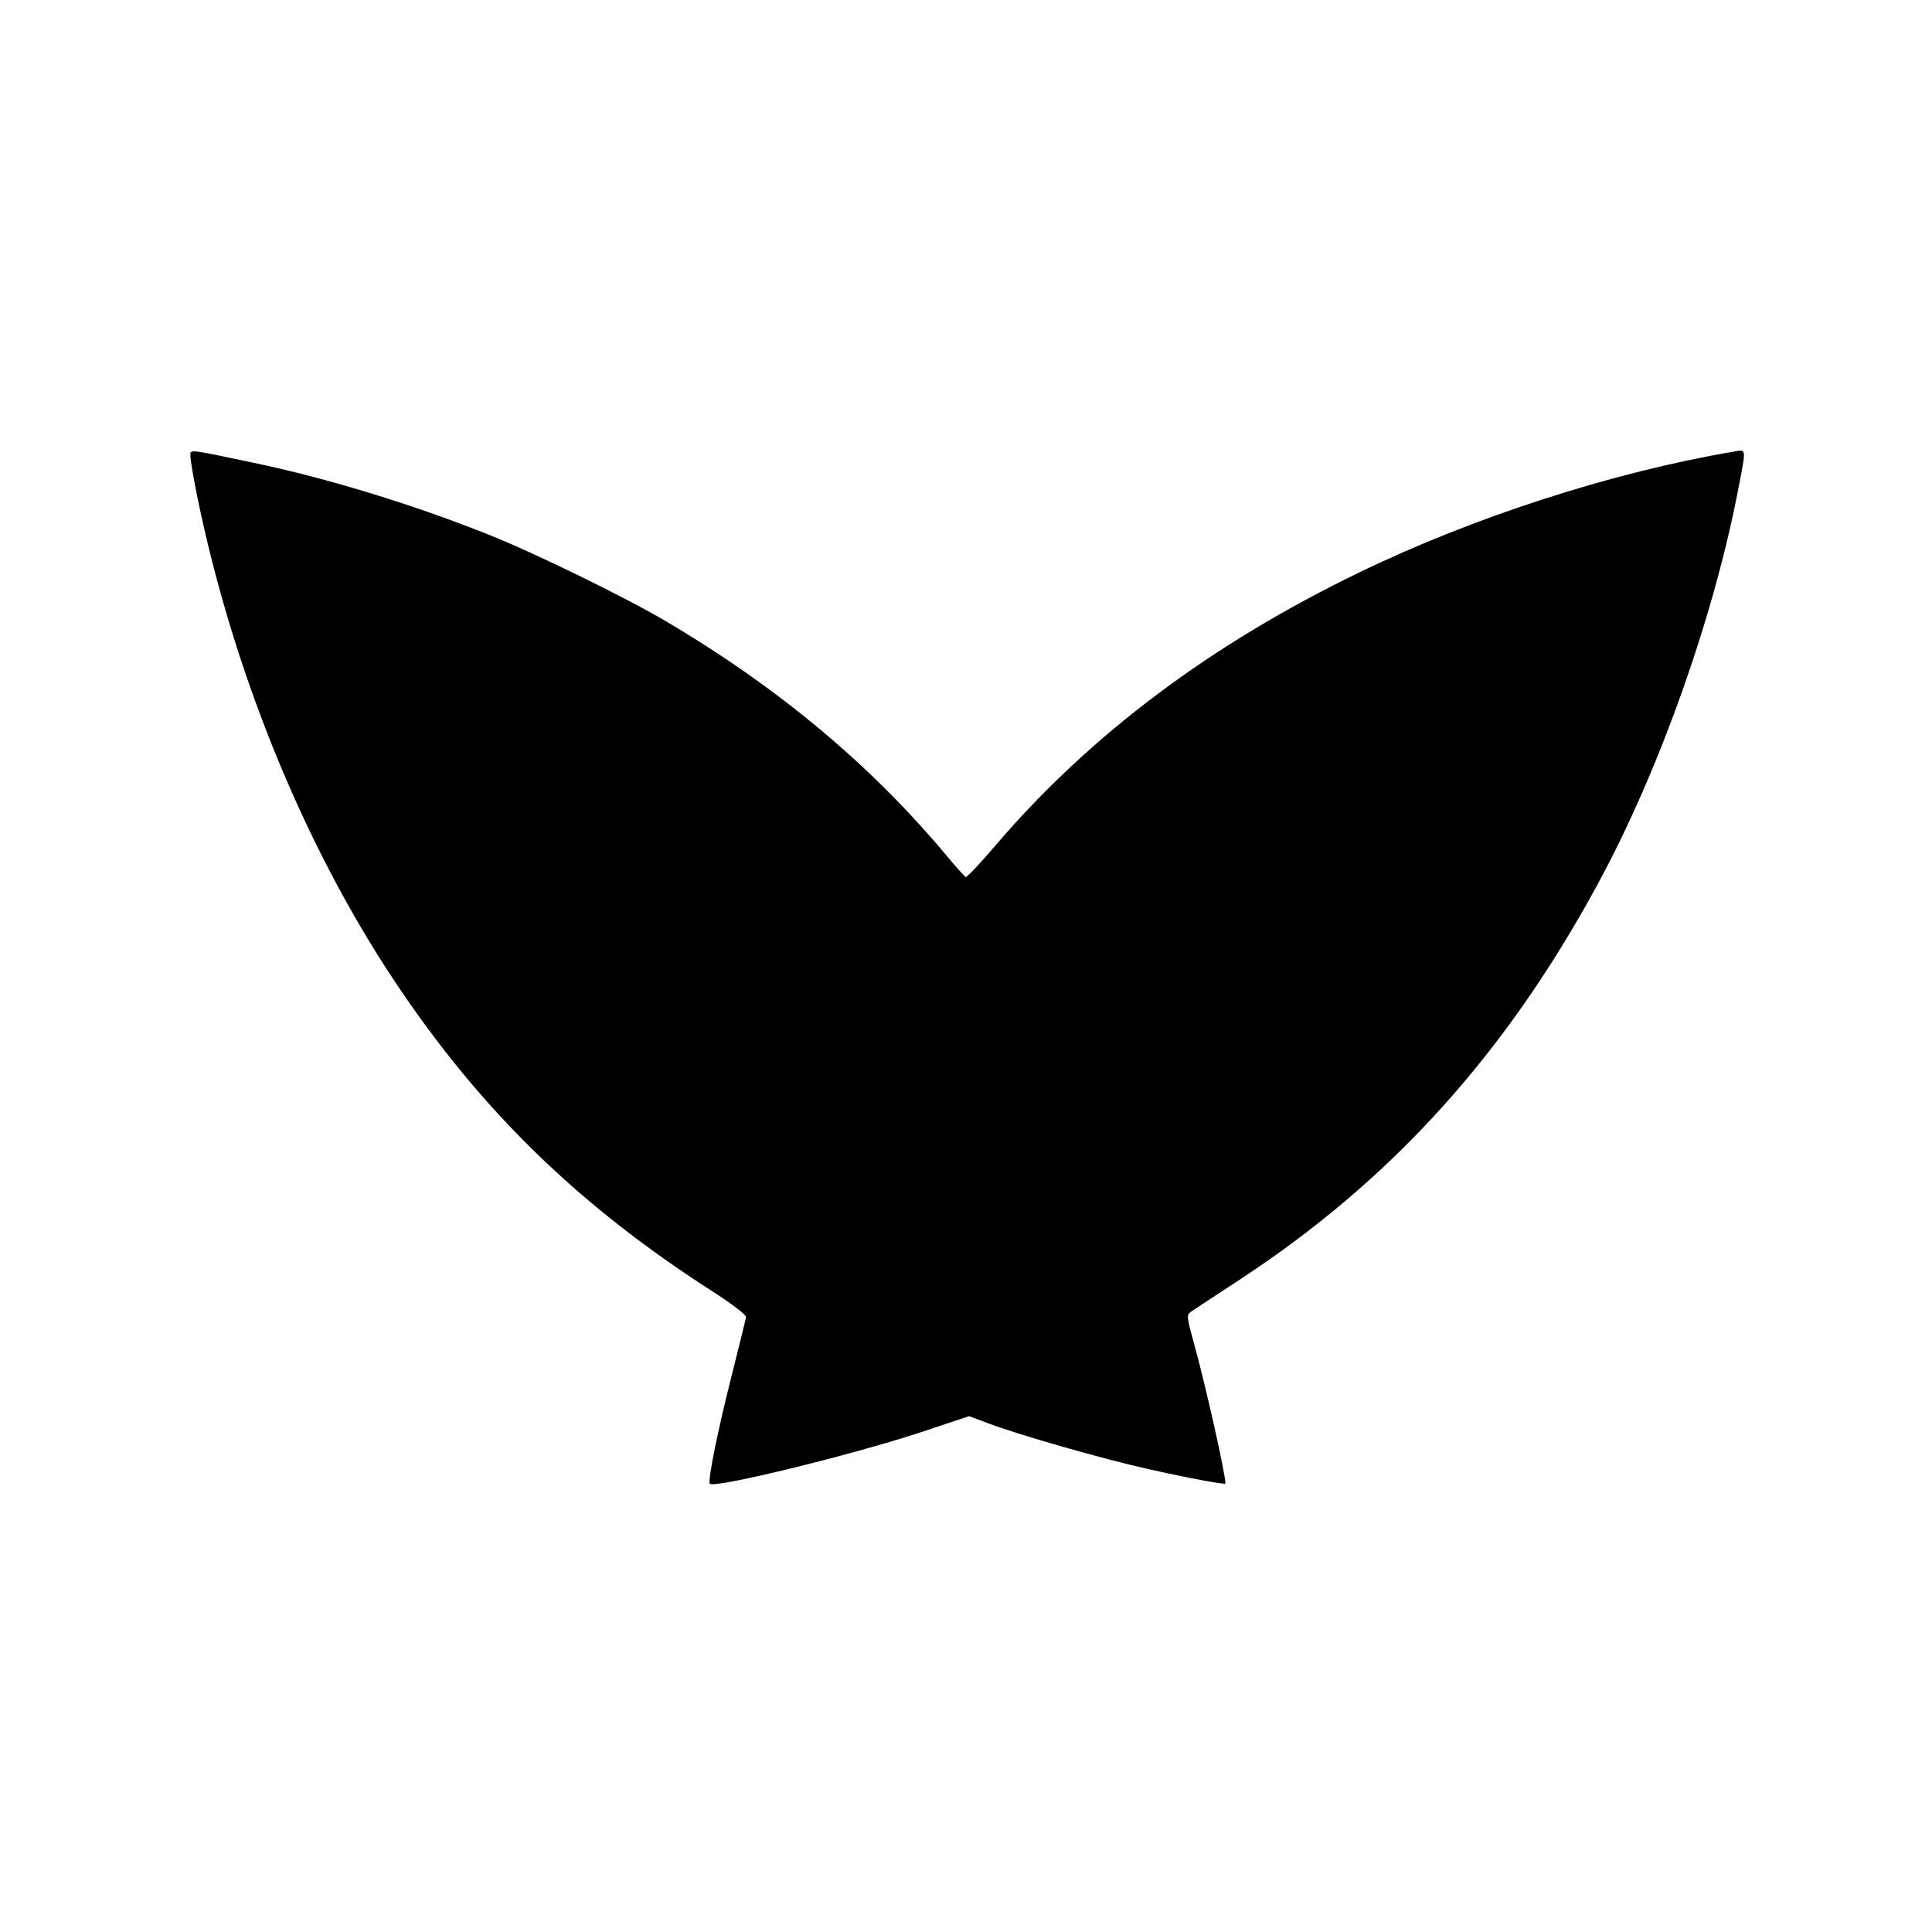 <?xml version="1.0" standalone="no"?>
<!DOCTYPE svg PUBLIC "-//W3C//DTD SVG 20010904//EN"
 "http://www.w3.org/TR/2001/REC-SVG-20010904/DTD/svg10.dtd">
<svg version="1.0" xmlns="http://www.w3.org/2000/svg"
 width="700pt" height="700pt" viewBox="0 0 700 700"
 preserveAspectRatio="xMidYMid meet">
<g transform="translate(0,700) scale(0.1,-0.1)"
fill="#000000" stroke="none">
<path d="M690 5346 c0 -13 11 -77 24 -142 130 -636 387 -1267 719 -1764 310
-464 664 -808 1147 -1118 69 -44 124 -86 123 -94 -1 -7 -24 -101 -51 -208 -50
-196 -89 -387 -80 -396 18 -17 509 103 759 185 l180 60 67 -25 c113 -43 421
-131 588 -168 148 -33 274 -56 274 -51 0 35 -72 356 -112 500 -29 106 -30 110
-12 123 11 7 93 62 184 121 546 360 955 813 1288 1426 224 412 422 971 511
1438 28 145 29 139 -16 131 -441 -75 -943 -237 -1358 -438 -538 -260 -976
-589 -1318 -989 -55 -65 -104 -116 -108 -115 -3 2 -34 35 -67 75 -276 331
-611 611 -1019 852 -149 88 -485 252 -648 316 -274 109 -582 203 -845 258
-247 52 -230 50 -230 23z"/>
</g>
</svg>
